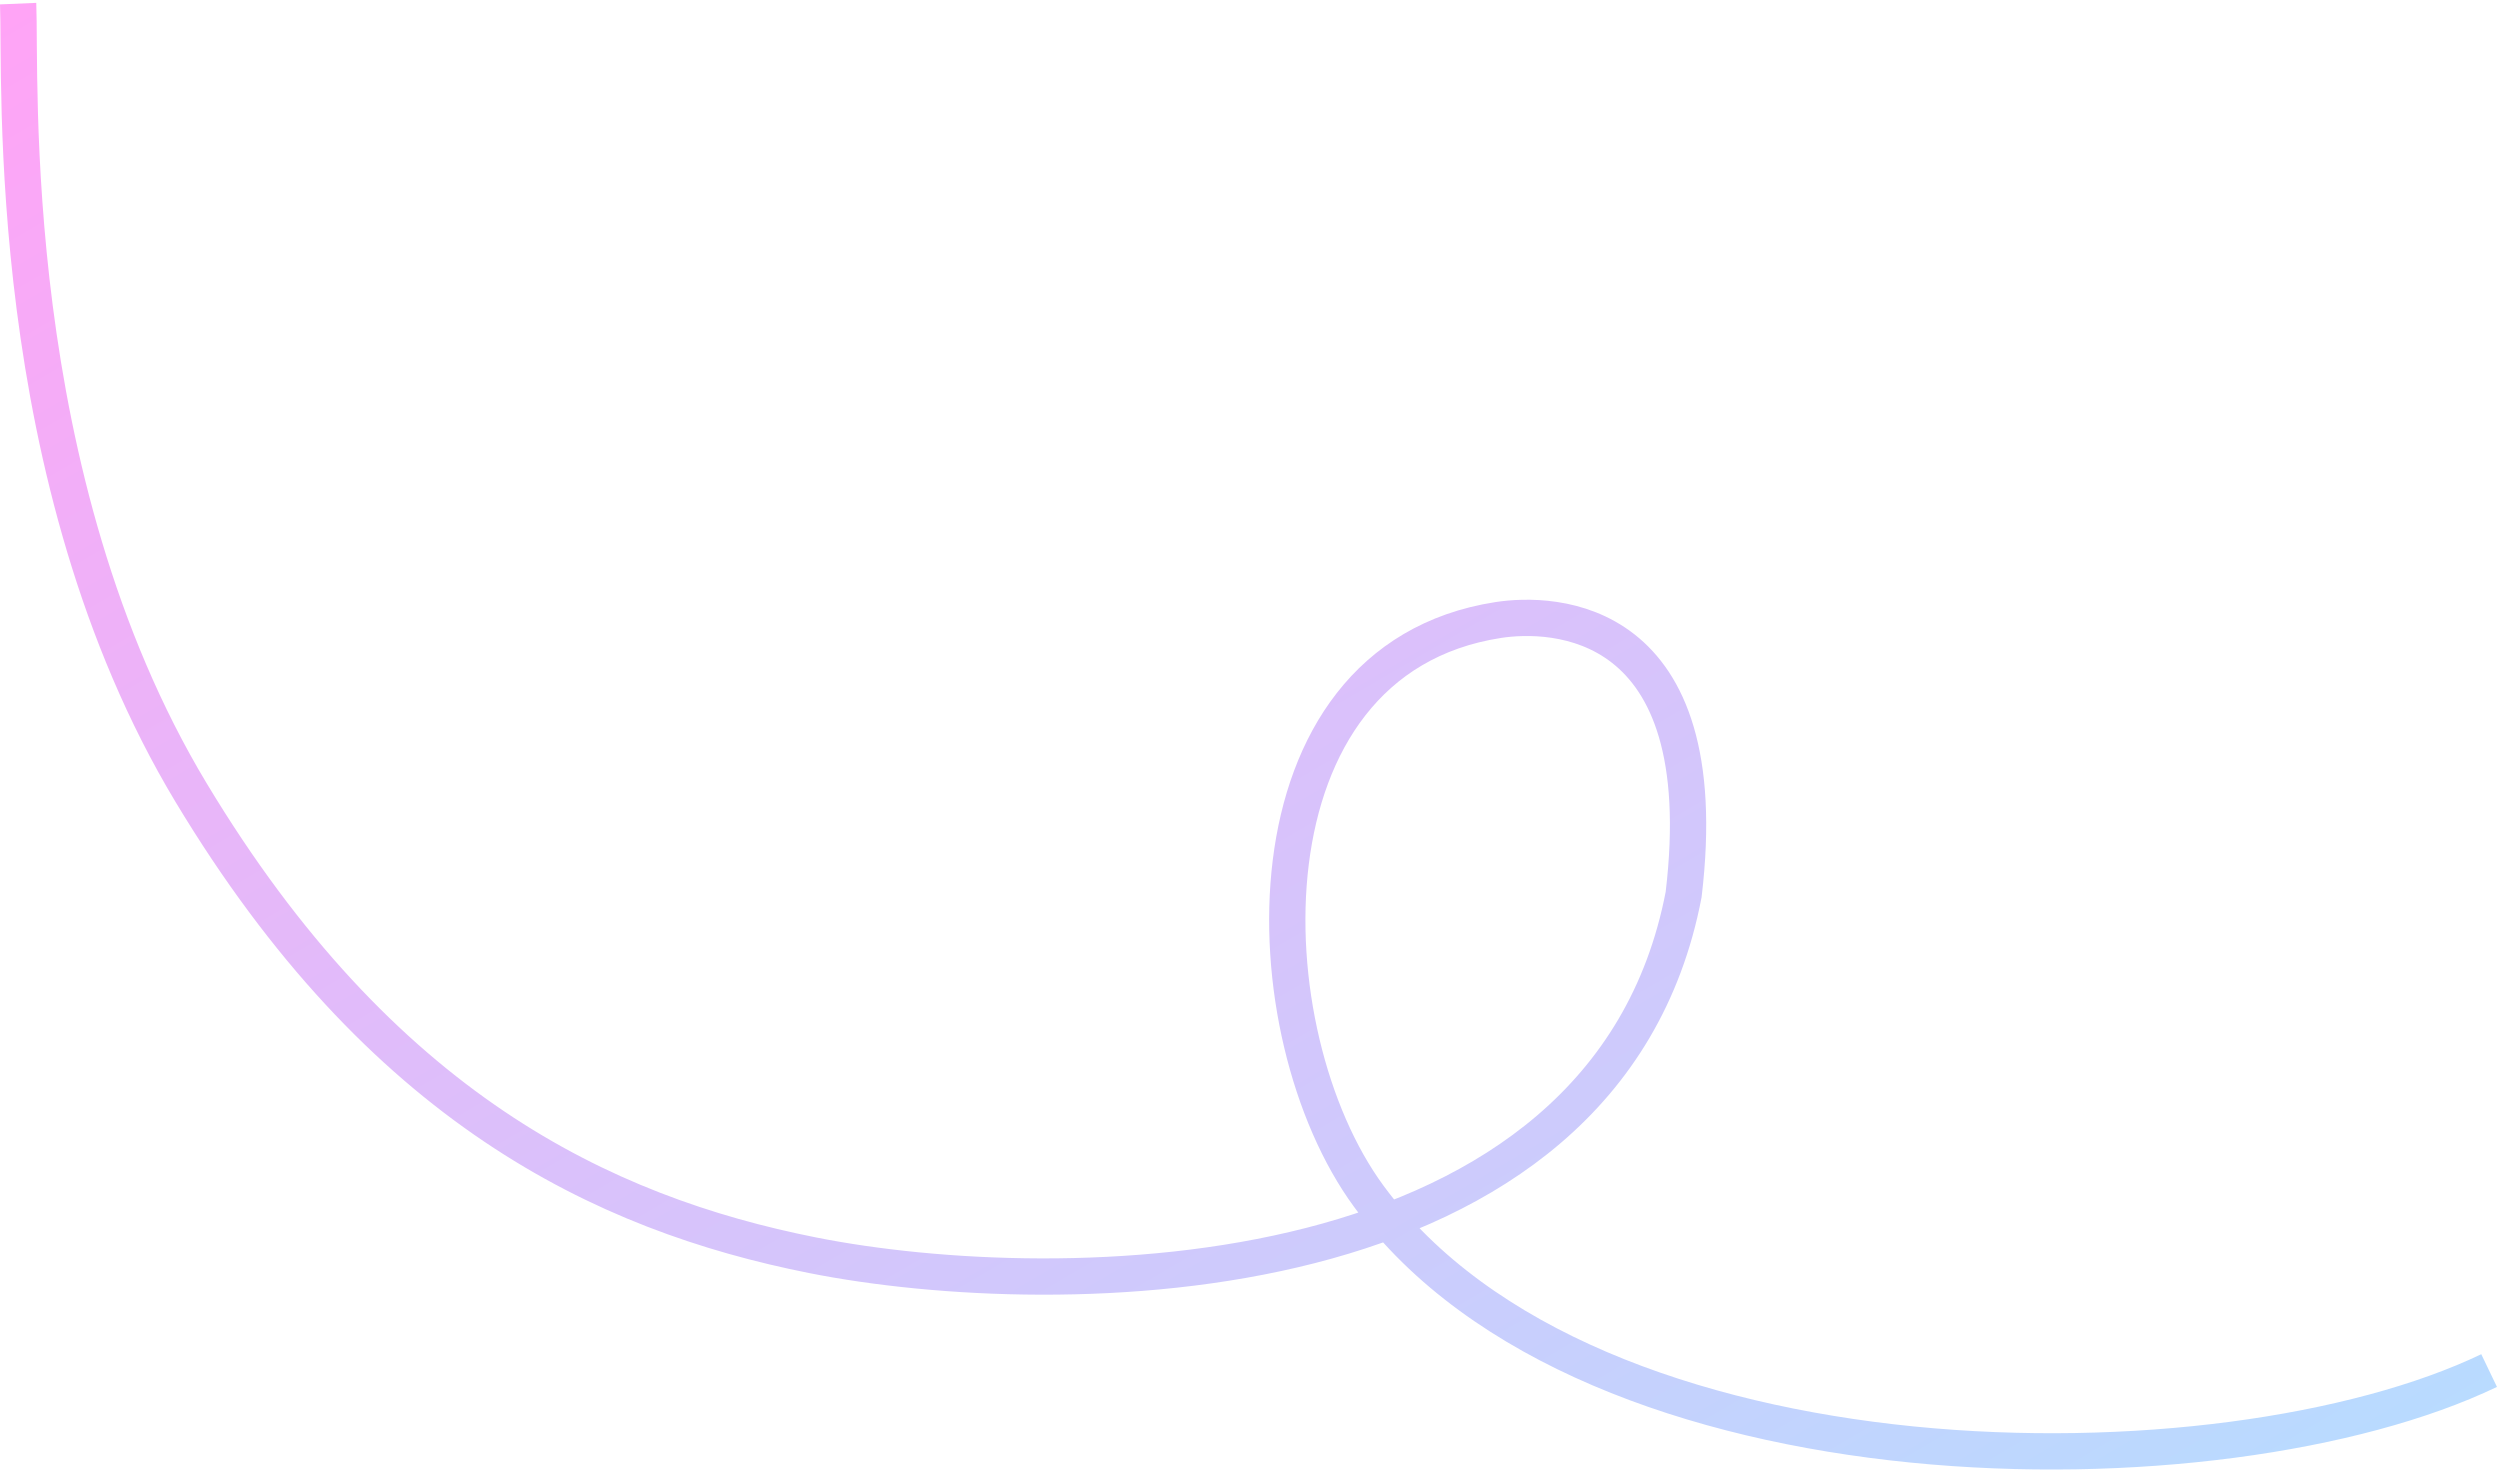 <svg width="689" height="405" viewBox="0 0 689 405" fill="none" xmlns="http://www.w3.org/2000/svg">
<path d="M686 377.726C612.433 413.027 438.324 412.754 377.274 329.746C344.212 284.791 341.026 182 412.913 170.876C427.518 168.616 473.25 169 464.009 246.535C442.54 358.489 291.398 359.354 223.985 345.954C165.973 334.423 104.874 305.235 52.661 218.439C0.449 131.642 5.859 21.46 5 1" stroke="url(#paint0_linear_774_18903)" stroke-width="10"/>
<defs>
<linearGradient id="paint0_linear_774_18903" x1="4.989" y1="1.002" x2="353.056" y2="595.072" gradientUnits="userSpaceOnUse">
<stop stop-color="#FFA4F6"/>
<stop offset="1" stop-color="#B7DCFF"/>
</linearGradient>
</defs>
</svg>
